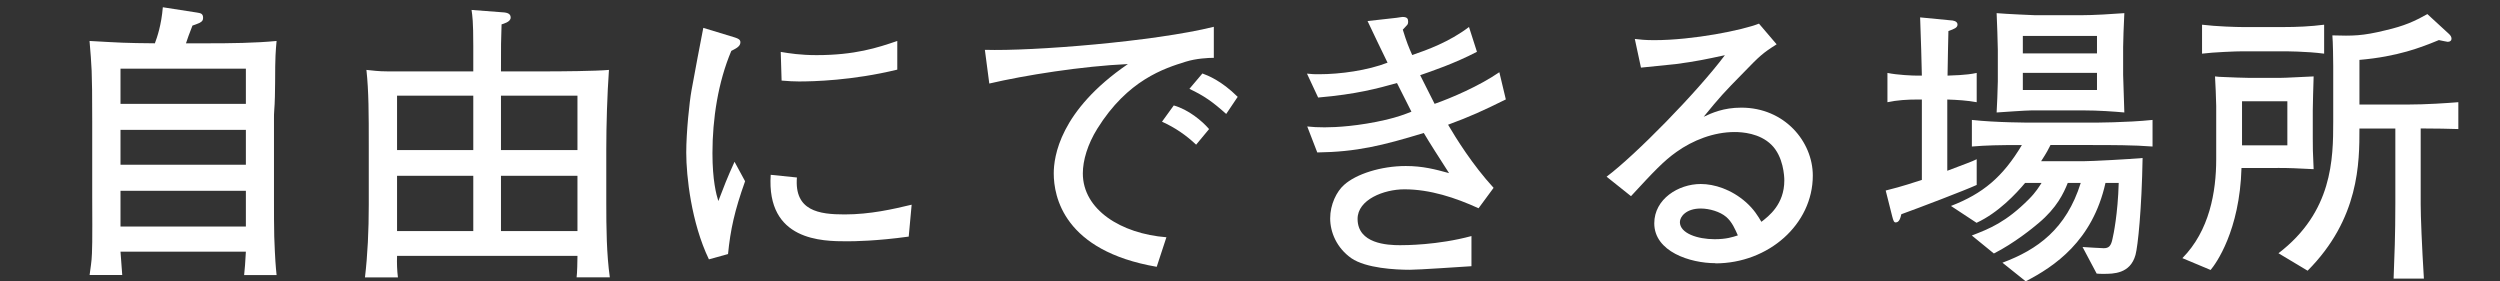<svg fill="none" height="27" viewBox="0 0 240 27" width="240" xmlns="http://www.w3.org/2000/svg"><rect x="0" y="0" width="240" height="27" fill="#333333" stroke="none"/><g fill="#fff"><path d="m23.437 26.401c.058-.542.116-1.218.167-2.244h-12.036c.141 1.928.167 2.127.167 2.244h-3.133c.083-.683.199-1.251.225-2.07.058-.851.026-4.655.026-5.448v-7.234c0-5.138-.058-5.222-.257-7.717 2.998.168 3.332.2 6.272.226.225-.593.623-1.76.764-3.462l3.274.509c.34.058.591.084.591.509 0 .2-.058.342-.34.484-.116.058-.565.226-.68.258-.366.967-.424 1.077-.623 1.702h2.118c2.061 0 4.577-.026 6.58-.226-.084.967-.141 1.418-.141 4.029 0 .651-.026 1.986-.083 2.611-.026.284-.026.567-.026.767v7.775c0 1.193 0 2.669.026 3.604.083 2.269.141 2.862.225 3.688h-3.133zm.167-19.806h-12.036v3.378h12.036zm0 5.873h-12.036v3.346h12.036zm0 5.848h-12.036v3.43h12.036z"/><path d="m55.353 26.633c.058-.367.084-1.676.084-2.07h-17.319c-.026.709 0 1.393.083 2.07h-3.165c.257-2.153.366-4.513.366-6.982v-5.648c0-3.037 0-5.222-.225-7.292.591.058 1.155.142 2.035.142h8.223v-2.469c0-2.327-.084-2.863-.167-3.43l2.966.226c.539.026.79.168.79.509 0 .426-.706.593-.873.651-.058 1.728-.058 1.76-.058 4.513h4.32c1.354 0 4.801-.026 6.047-.142-.167 2.353-.257 5.28-.257 7.659v5.048c0 2.495.026 4.964.34 7.208h-3.19zm-9.918-17.446h-7.318v5.222h7.318zm0 7.691h-7.318v5.306h7.318zm10.001-7.691h-7.343v5.222h7.343zm0 7.691h-7.343v5.306h7.343z"/><path d="m69.892 24.389-1.836.509c-1.695-3.52-2.176-8.001-2.176-10.245 0-1.96.308-4.906.507-5.989.225-1.218.931-5.048 1.13-5.989l2.882.877c.449.142.68.226.68.509 0 .4-.424.593-.873.825-1.271 3.004-1.81 6.524-1.81 9.819 0 2.611.366 3.971.565 4.597.539-1.418.847-2.211 1.554-3.772l1.014 1.87c-1.014 2.837-1.412 4.681-1.637 6.982zm17.345-1.676c-3.081.426-5.225.451-5.931.451-2.343 0-7.741-.026-7.318-6.383l2.516.258c-.257 3.204 2.118 3.546 4.577 3.546 2.458 0 4.66-.509 6.438-.935zm-10.534-14.893c-.539 0-.931-.026-1.669-.084l-.083-2.753c.847.142 1.894.309 3.447.309 3.672 0 5.848-.709 7.741-1.36v2.753c-4.32 1.051-8.082 1.135-9.436 1.135z"/><path d="m113.844 5.918c-2.093.651-5.591 1.76-8.505 6.441-.931 1.502-1.387 3.037-1.387 4.287 0 3.488 3.672 5.79 8.024 6.131l-.931 2.837c-8.929-1.534-9.885-6.75-9.885-8.968 0-1.586.565-6.015 7.119-10.496-4.41.2-9.918 1.077-13.307 1.87l-.424-3.236c4.577.142 16.273-.793 21.979-2.211v2.979c-.539 0-1.694.058-2.683.367zm.989 7.975c-.989-.935-2.035-1.644-3.281-2.211l1.13-1.56c1.412.4 2.709 1.476 3.39 2.269l-1.246 1.502zm2.882-2.953c-1.297-1.16-2.093-1.728-3.531-2.411l1.246-1.476c.539.2 1.81.683 3.389 2.244z"/><path d="m139.007 11.959c.764 1.302 2.343 3.855 4.378 6.073l-1.444 1.96c-2.234-1.019-4.661-1.818-7.119-1.818-1.977 0-4.494.993-4.494 2.837 0 2.385 2.85 2.527 4.07 2.527.482 0 3.614 0 6.862-.877v2.895c-.931.058-5.058.342-5.905.342-1.387 0-4.211-.142-5.624-1.109-1.412-.993-2.034-2.495-2.034-3.83 0-1.335.622-2.579 1.328-3.204 1.156-1.051 3.557-1.818 5.932-1.818 1.611 0 2.798.309 4.153.683-.822-1.277-1.952-3.037-2.427-3.855-3.986 1.218-6.47 1.818-10.225 1.87l-.963-2.495c.59.058.931.084 1.669.084 1.104 0 3.274-.116 5.931-.735 1.072-.258 1.752-.509 2.401-.767-.225-.425-1.188-2.385-1.387-2.753-1.81.509-3.87 1.077-7.568 1.393l-1.072-2.295c.539.058.706.058 1.156.058 2.06 0 4.66-.367 6.579-1.109-.648-1.335-1.297-2.669-1.919-3.997l2.766-.309c.45-.058.508-.084.591-.084.449 0 .539.168.539.451 0 .2-.058.284-.115.342-.058.058-.341.368-.398.426.366 1.193.565 1.676.905 2.437 1.412-.484 3.556-1.251 5.45-2.695l.764 2.385c-2.177 1.135-4.378 1.87-5.45 2.244.224.426 1.187 2.385 1.386 2.753 1.611-.567 4.269-1.702 6.214-3.037l.623 2.611c-2.176 1.077-3.415 1.644-5.566 2.437z"/><path d="m164.684 25.266c-2.433 0-5.874-1.109-5.874-3.83 0-2.327 2.317-3.772 4.461-3.772 1.297 0 2.94.509 4.353 1.76.763.683 1.129 1.302 1.47 1.87.706-.542 2.201-1.676 2.201-3.971 0-.4-.083-2.295-1.245-3.43-1.13-1.109-2.799-1.218-3.531-1.218-2.002 0-4.011.793-5.565 1.902-1.245.877-2.202 1.902-4.378 4.255l-2.343-1.87c2.767-2.07 8.698-8.117 11.356-11.663-1.862.4-2.767.593-4.693.851-.539.058-2.882.284-3.363.342l-.591-2.753c.482.058.989.116 1.862.116 3.755 0 8.505-.967 10.058-1.586l1.695 1.986c-1.354.851-1.669 1.16-3.132 2.669-1.978 2.011-2.318 2.385-3.871 4.287.789-.367 1.893-.877 3.614-.877 4.153 0 6.862 3.262 6.862 6.524 0 4.681-4.262 8.426-9.353 8.426zm1.014-4.455c-.565-.483-1.579-.793-2.427-.793-1.412 0-2.002.793-2.002 1.302 0 1.077 1.694 1.644 3.331 1.644 1.13 0 1.72-.2 2.234-.367-.257-.567-.539-1.276-1.13-1.786z"/><path d="m182.529 20.559c-.084.367-.199.793-.54.793-.166 0-.224-.142-.34-.593l-.622-2.469c1.636-.4 2.85-.825 3.472-1.019v-7.717h-.449c-.963 0-1.919.058-2.856.258v-2.811c.962.2 2.4.258 2.856.258h.449c-.057-2.385-.057-2.411-.167-5.59l2.94.284c.167 0 .649.058.649.4 0 .309-.308.425-.873.625 0 .309-.084 3.32-.084 4.281.424-.026 1.753-.026 2.799-.258v2.811c-.905-.168-1.862-.226-2.824-.258v6.84c2.002-.767 2.233-.825 2.824-1.109v2.469c-1.046.484-5.565 2.211-7.234 2.811zm18.39-6.641h-4.069c-.167.342-.366.735-.905 1.56h4.012c.847 0 4.544-.2 5.732-.309-.084 4.906-.449 8.452-.681 9.303-.507 1.818-2.118 1.818-3.081 1.818-.282 0-.423 0-.648-.026l-1.354-2.553c.308.026 1.861.116 2.034.116.482 0 .706-.2.848-.935.083-.342.507-2.353.59-5.332h-1.271c-1.245 5.59-4.917 8.027-7.658 9.445l-2.234-1.786c3.364-1.251 6.131-3.236 7.517-7.659h-1.245c-.398.993-1.046 2.385-2.799 3.855-.565.483-2.343 1.928-4.294 2.921l-2.119-1.728c1.695-.651 3.281-1.276 5.482-3.488.681-.683.989-1.218 1.214-1.56h-1.58c-.847 1.019-2.567 2.862-4.66 3.83l-2.458-1.618c3.081-1.193 4.974-2.779 6.81-5.848-2.285 0-3.389.026-4.801.142v-2.553c2.317.258 5.507.258 5.706.258h5.906c.058 0 3.274 0 5.732-.258v2.553c-1.778-.142-3.986-.142-5.732-.142zm-.962-3.32h-4.917c-.54 0-2.883.168-3.364.2.026-.284.115-2.527.115-2.979v-3.037c0-.367-.083-3.037-.115-3.52.905.084 3.672.2 3.729.2h4.321c1.271 0 3.106-.116 4.21-.2-.057 1.077-.115 2.779-.115 3.262v2.669c0 .309.115 3.262.115 3.604-.93-.084-2.458-.2-3.986-.2zm1.354-7.15h-7.119v1.676h7.119zm0 3.546h-7.119v1.644h7.119z"/><path d="m218.656 16.13h-3.473c-.167 6.015-2.459 9.194-2.966 9.787l-2.709-1.135c2.6-2.637 3.248-6.357 3.248-9.503v-5.106c0-.451-.083-2.437-.115-2.837.257.026.507.058.847.058.398.026 2.144.084 2.517.084h2.798c.649 0 2.517-.116 3.306-.142-.026 1.135-.083 2.411-.083 3.262v2.637c0 .877 0 1.335.083 3.004-1.694-.084-2.259-.116-3.447-.116zm.507-11.205h-3.839c-.648 0-2.824.084-3.928.226v-2.779c1.354.168 3.305.226 3.928.226h3.839c1.329 0 2.657-.058 3.954-.226v2.779c-1.695-.226-3.787-.226-3.954-.226zm.423 4.797h-4.352v4.229h4.352zm12.8 2.611v7.292c0 1.135.116 4.029.308 7.124h-2.908c.084-2.244.167-4.088.167-7.234v-7.176h-3.447c0 3.262 0 8.652-4.975 13.649l-2.798-1.676c5.199-3.971 5.257-9.052 5.257-12.656v-5.306c0-.484-.026-2.411-.083-2.953 1.951.058 2.882.058 5.083-.484 1.836-.426 2.767-.851 4.038-1.56l2.035 1.87c.225.2.282.342.282.509 0 .168-.141.284-.365.284-.058 0-.732-.142-.848-.168-1.72.709-3.954 1.586-7.626 1.902v4.287h4.577c1.862 0 3.871-.142 4.917-.226v2.579c-.821-.026-2.144-.058-3.614-.058z"/></g></svg>
